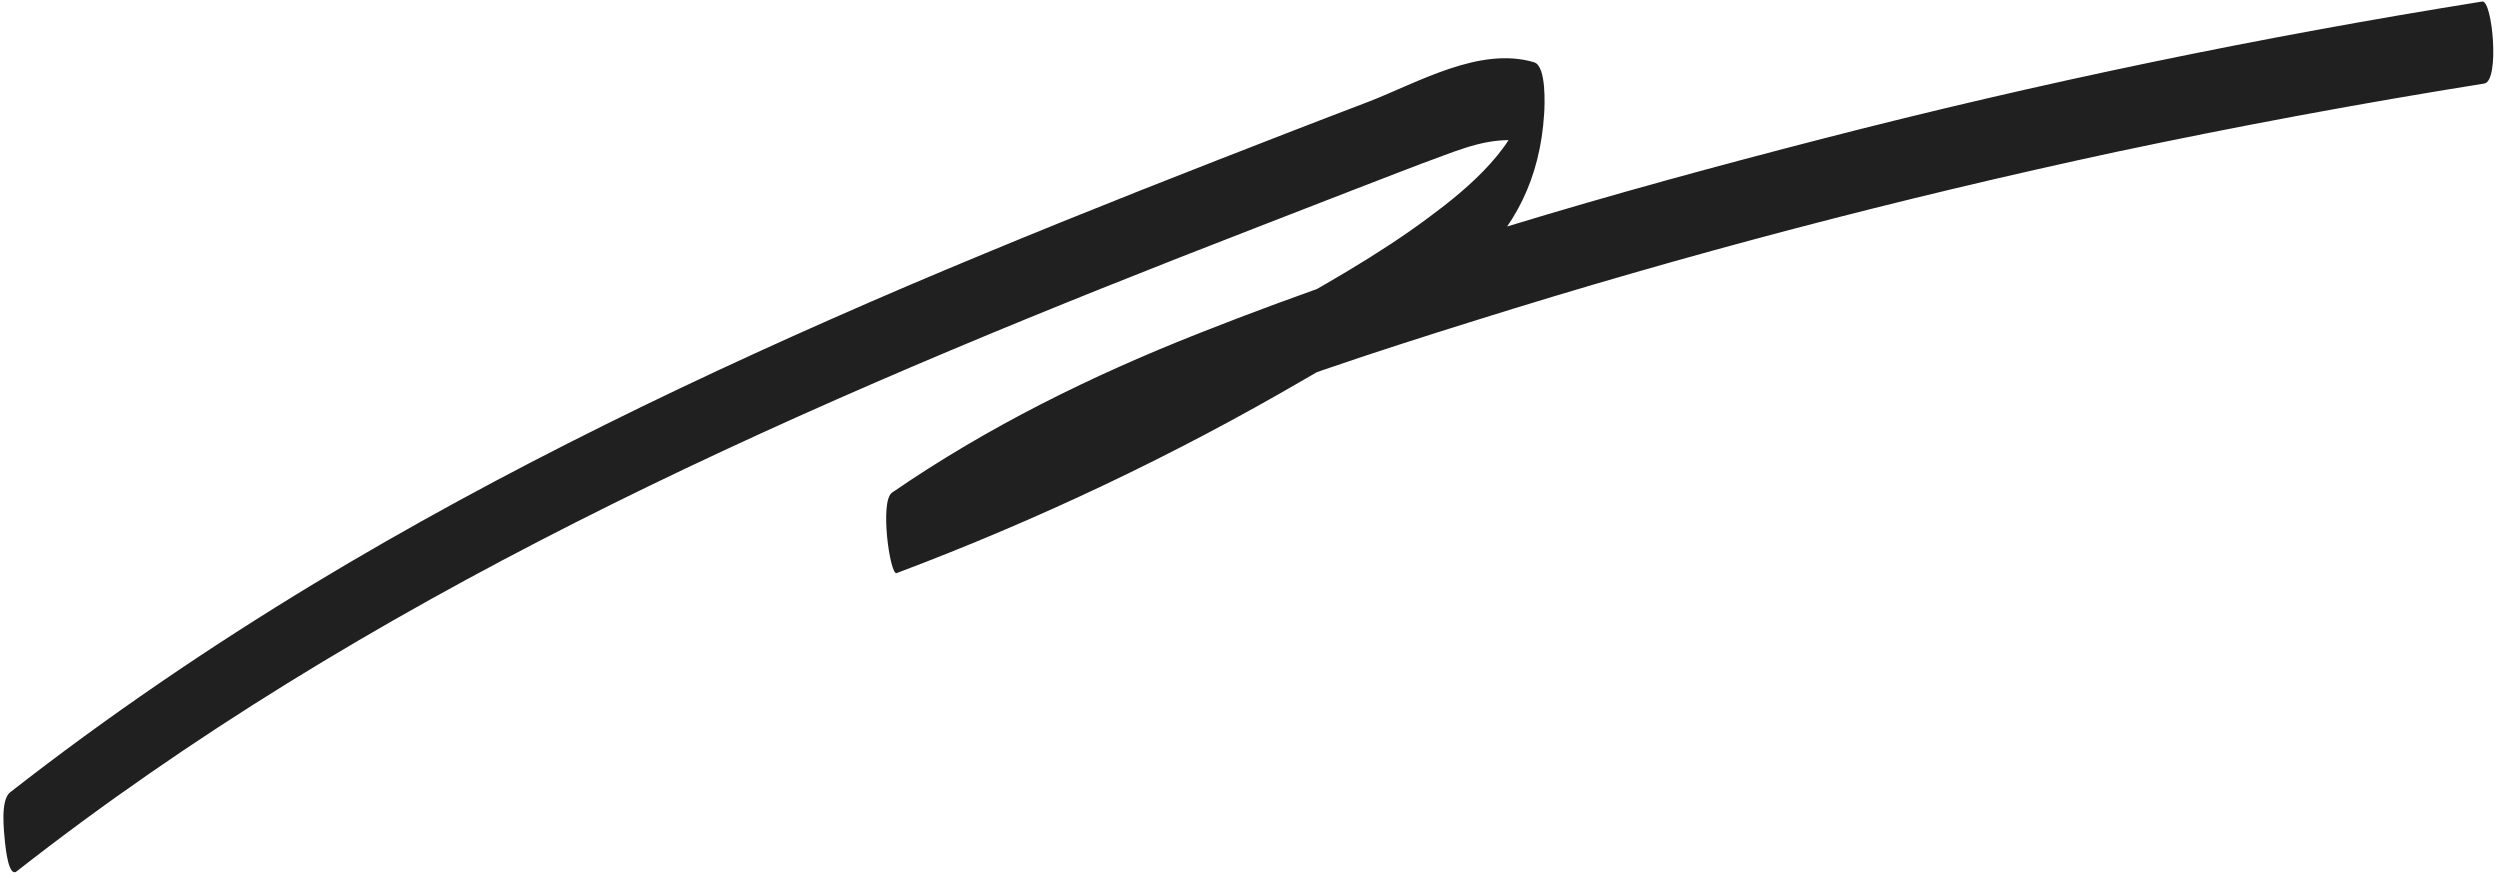 <?xml version="1.0" encoding="UTF-8" standalone="no"?><svg xmlns="http://www.w3.org/2000/svg" xmlns:xlink="http://www.w3.org/1999/xlink" fill="#000000" height="173.4" preserveAspectRatio="xMidYMid meet" version="1" viewBox="-0.7 -0.3 493.8 173.4" width="493.8" zoomAndPan="magnify"><g id="change1_1"><path d="M2.6,171.8c68.7-53.8,149-89.5,229.6-121.2c11.5-4.5,23.1-9,34.7-13.5c5.8-2.2,11.5-4.5,17.3-6.6 c6.1-2.3,12.1-4.3,18.5-2.3c-0.7-3.4-1.3-6.8-2-10.2c-0.6,10-11.7,19.1-19,24.5c-10.3,7.7-21.7,14-32.9,20.3 c-23.4,13.1-47.8,24.4-72.9,33.9c0.3,5.3,0.6,10.6,0.9,15.9C211.2,89,251,75.4,290.4,63.1c41.7-13.1,84.1-24.2,126.9-33.4 c24.1-5.1,48.3-9.6,72.7-13.5c3.1-0.5,1.6-16.5-0.4-16.2c-43.8,7-87.3,16-130.3,27.1c-41.5,10.7-83.2,22.6-123.1,38.4 C214.9,73.9,194.4,84,175.5,97c-2.5,1.7-0.4,16.4,0.9,15.9c27.9-10.5,54.9-23.3,80.6-38.3c11.1-6.4,22.7-12.9,32.3-21.5 c9.4-8.4,14.2-18.3,15-30.9c0.1-1.5,0.5-9.5-2-10.2c-10.7-3.2-22.9,4-32.7,7.8c-10,3.8-20,7.7-30,11.6c-20.5,8-40.9,16.2-61.1,24.8 C138.3,73.4,98.7,92.4,61.3,115c-20.8,12.6-40.8,26.2-60,41.2c-2,1.6-1.2,7.8-1,10C0.4,167.1,1,173.1,2.6,171.8L2.6,171.8z" fill="#202020"/></g></svg>